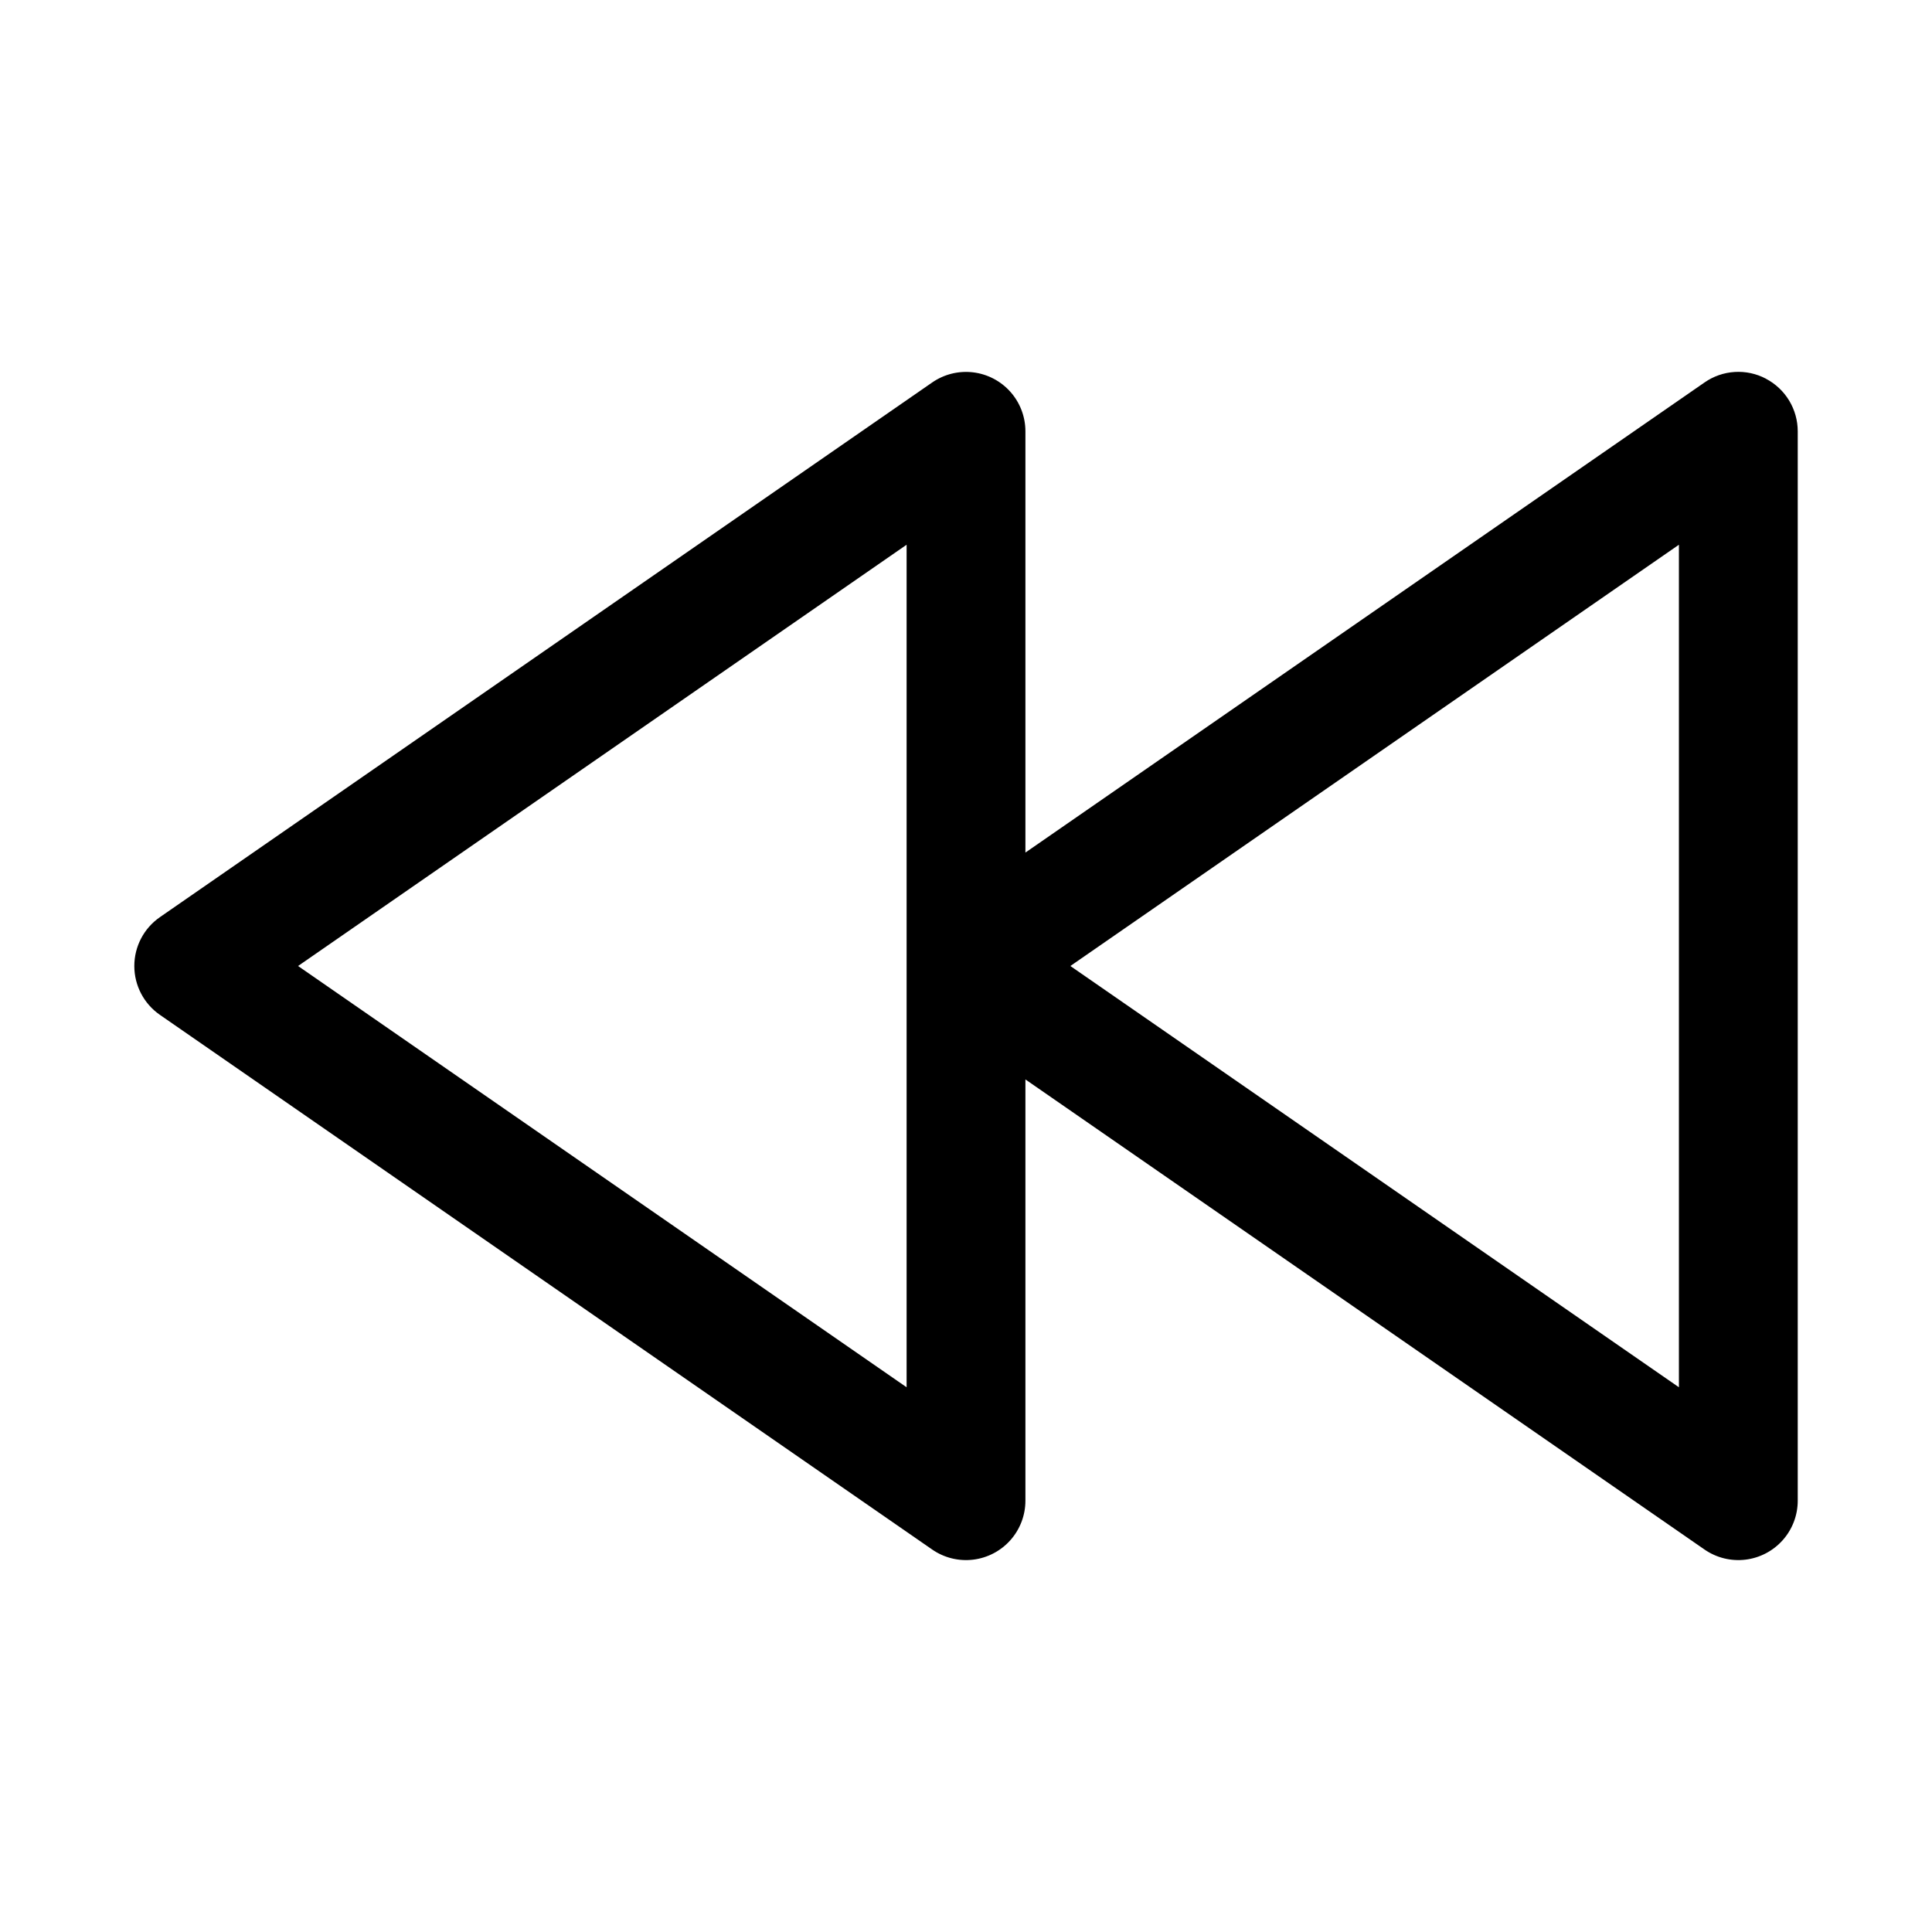 <?xml version="1.0" encoding="UTF-8"?>
<!-- Uploaded to: SVG Repo, www.svgrepo.com, Generator: SVG Repo Mixer Tools -->
<svg fill="#000000" width="800px" height="800px" version="1.1" viewBox="144 144 512 512" xmlns="http://www.w3.org/2000/svg">
 <path d="m611.98 244.35c-2.543-1.34-5.406-1.957-8.273-1.777-2.867 0.176-5.633 1.141-7.992 2.785l-179.97 124.58v-111.64c0-3.848-1.41-7.562-3.965-10.441-2.555-2.879-6.074-4.723-9.895-5.184-3.82-0.461-7.68 0.496-10.844 2.684l-204.67 141.7v0.004c-4.246 2.938-6.777 7.777-6.777 12.941s2.531 10 6.777 12.941l204.67 141.7c3.164 2.191 7.023 3.144 10.844 2.684 3.82-0.461 7.34-2.305 9.895-5.184 2.555-2.879 3.965-6.594 3.965-10.441v-111.64l179.97 124.58c3.168 2.191 7.023 3.144 10.844 2.684 3.82-0.461 7.34-2.305 9.895-5.184 2.555-2.879 3.965-6.594 3.965-10.441v-283.39c0-2.871-0.785-5.691-2.273-8.152-1.484-2.457-3.617-4.461-6.164-5.797zm-227.72 267.29-161.27-111.64 161.27-111.64zm204.67 0-161.27-111.64 161.27-111.64z"/>
</svg>